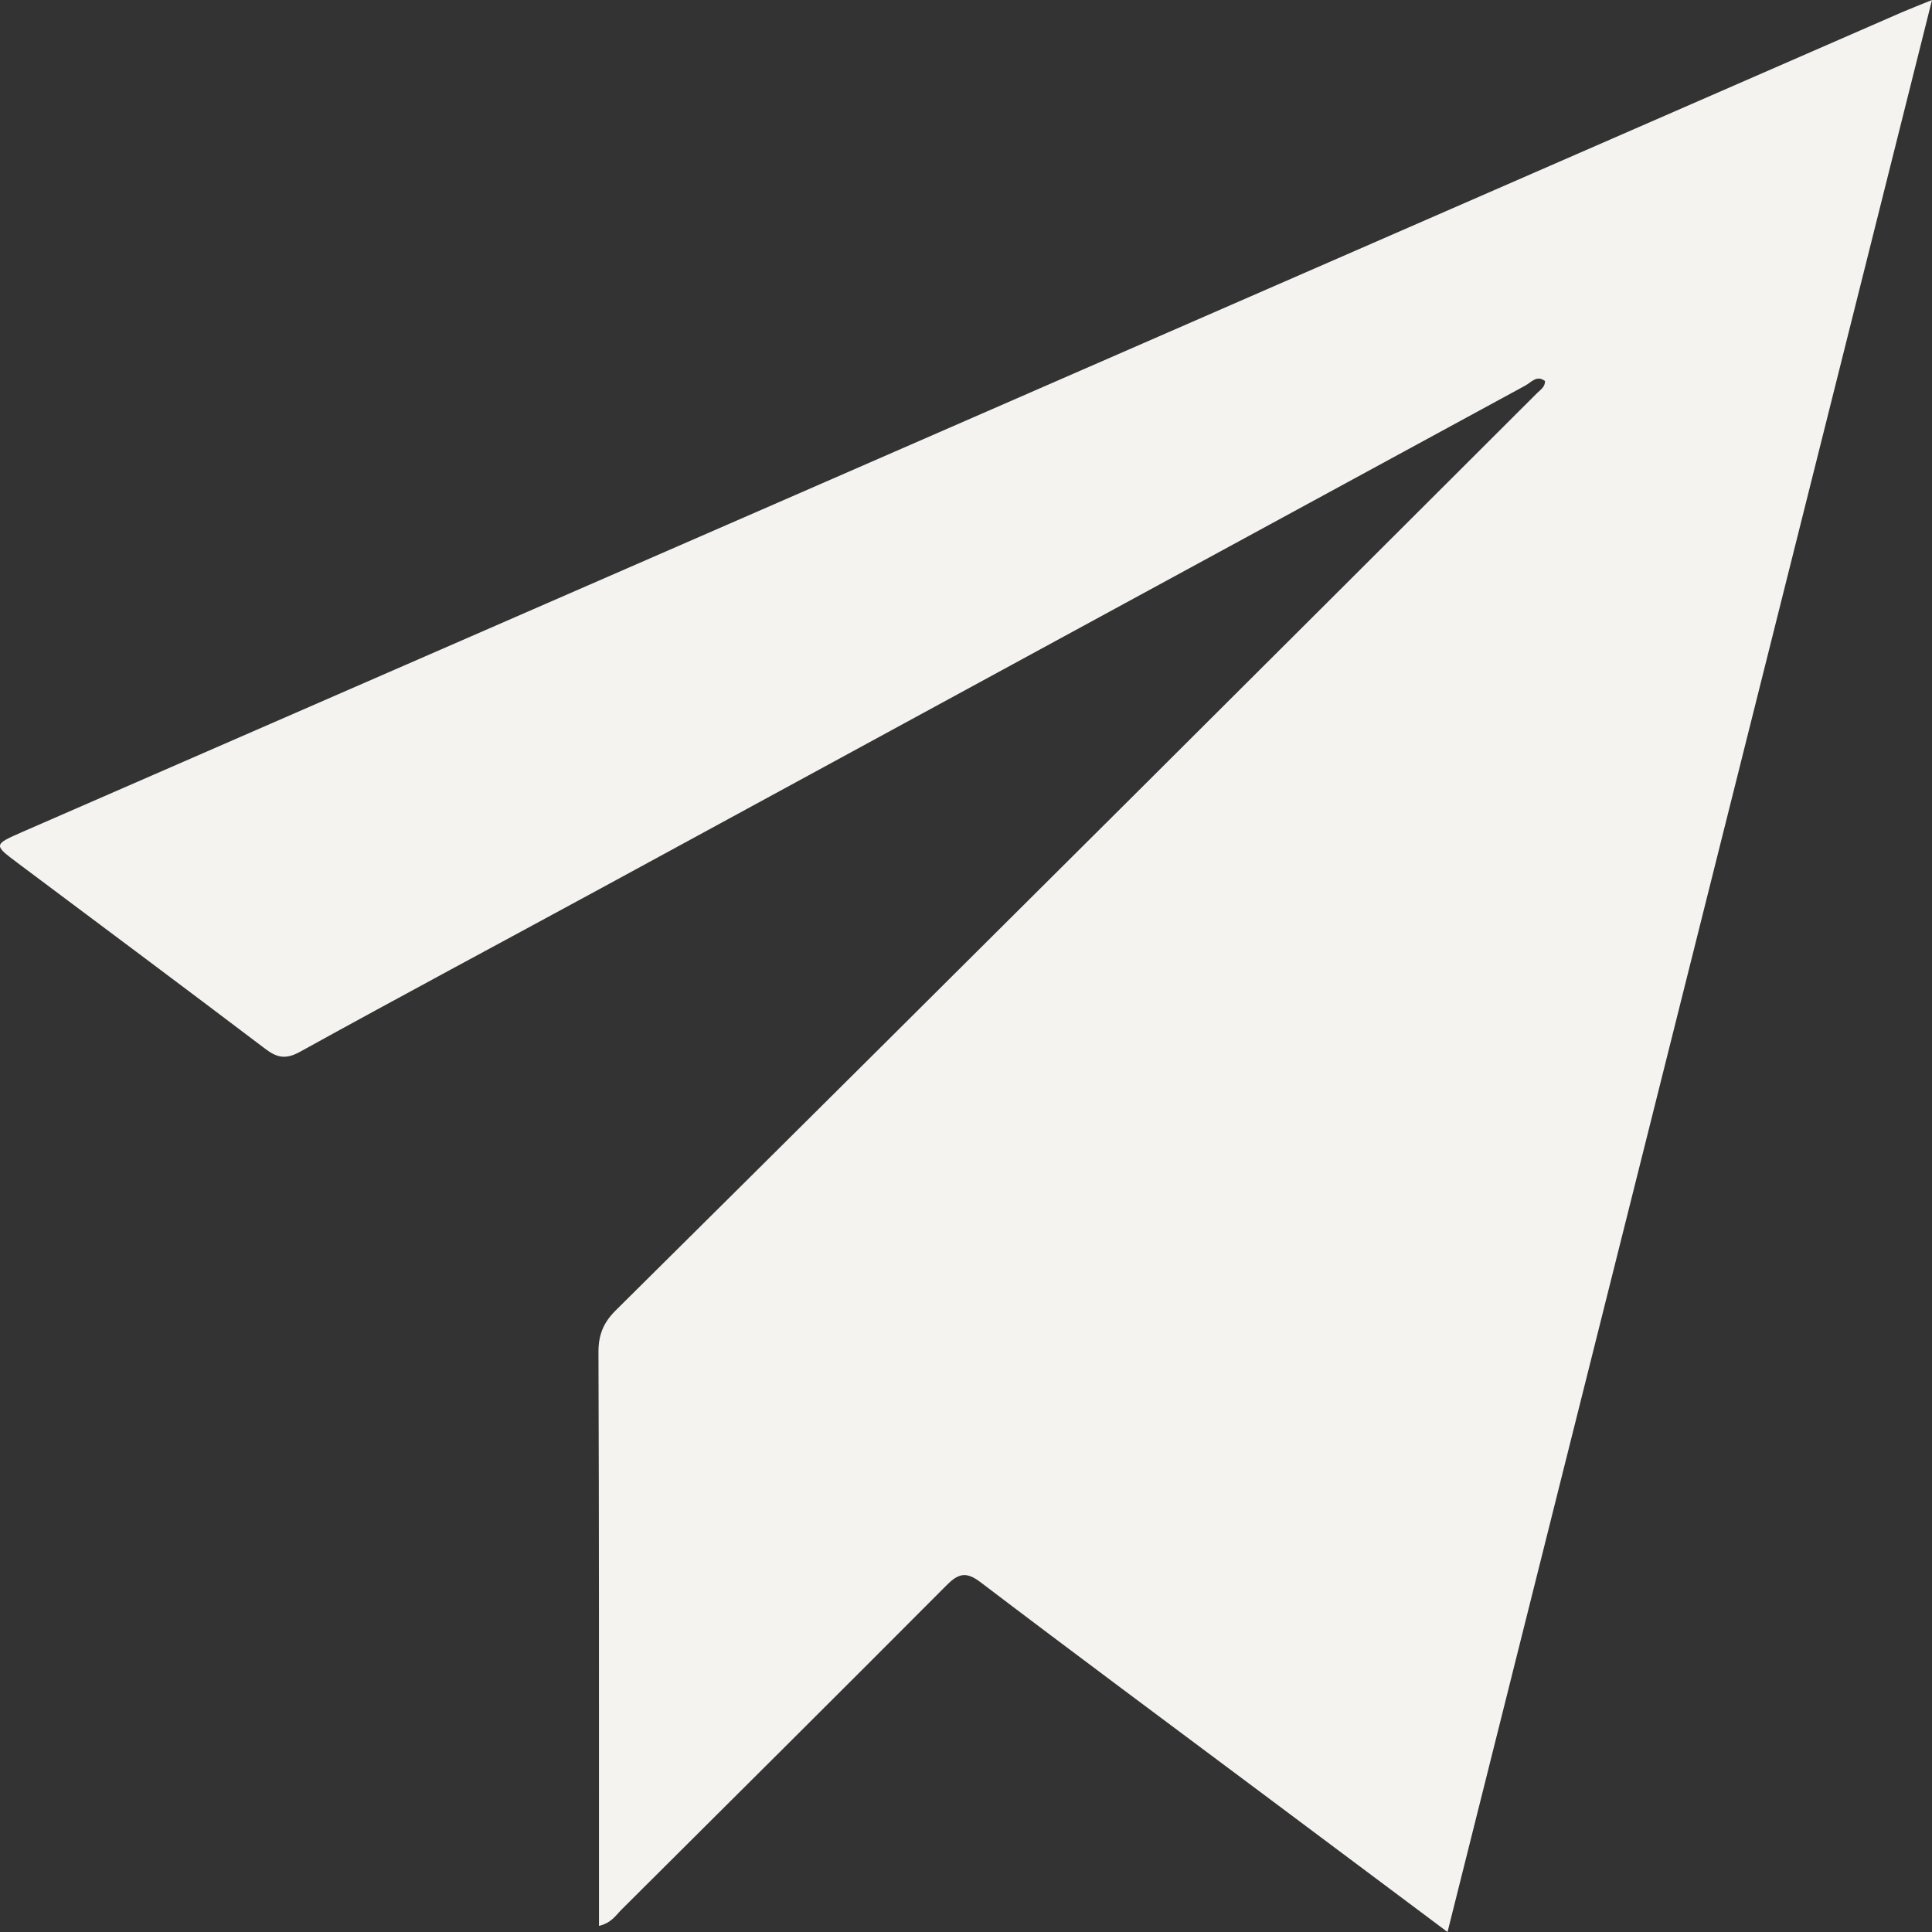 <?xml version="1.0" encoding="UTF-8"?> <svg xmlns="http://www.w3.org/2000/svg" width="38" height="38" viewBox="0 0 38 38" fill="none"><rect x="0" y="0" width="38" height="38" fill="#333333" stroke="none"/><g clip-path="url(#clip0_7_313)"><path d="M11.781 37.882C11.781 37.56 11.781 37.287 11.781 37.014C11.781 33.539 11.784 30.064 11.771 26.591C11.771 26.254 11.869 26.014 12.108 25.776C15.518 22.396 18.922 19.009 22.323 15.622C24.962 12.994 27.596 10.362 30.231 7.733C30.299 7.666 30.389 7.614 30.389 7.495C30.228 7.369 30.117 7.52 30.004 7.582C23.947 10.874 17.893 14.168 11.838 17.462C9.858 18.538 7.87 19.6 5.896 20.69C5.611 20.846 5.44 20.8 5.208 20.622C3.593 19.399 1.971 18.189 0.35 16.976C-0.131 16.616 -0.133 16.614 0.447 16.36C5.432 14.186 10.42 12.013 15.405 9.84C22.743 6.638 30.079 3.437 37.416 0.238C37.581 0.167 37.749 0.103 38 0C34.819 12.688 31.652 25.313 28.471 38C27.227 37.069 26.04 36.182 24.854 35.295C22.998 33.907 21.135 32.526 19.288 31.122C18.992 30.896 18.841 30.954 18.605 31.193C16.486 33.321 14.354 35.439 12.226 37.558C12.113 37.67 12.029 37.82 11.781 37.88V37.882Z" fill="#F4F3F0"></path></g><defs><clipPath id="clip0_7_313"><rect width="38" height="38" fill="white"></rect></clipPath></defs></svg> 